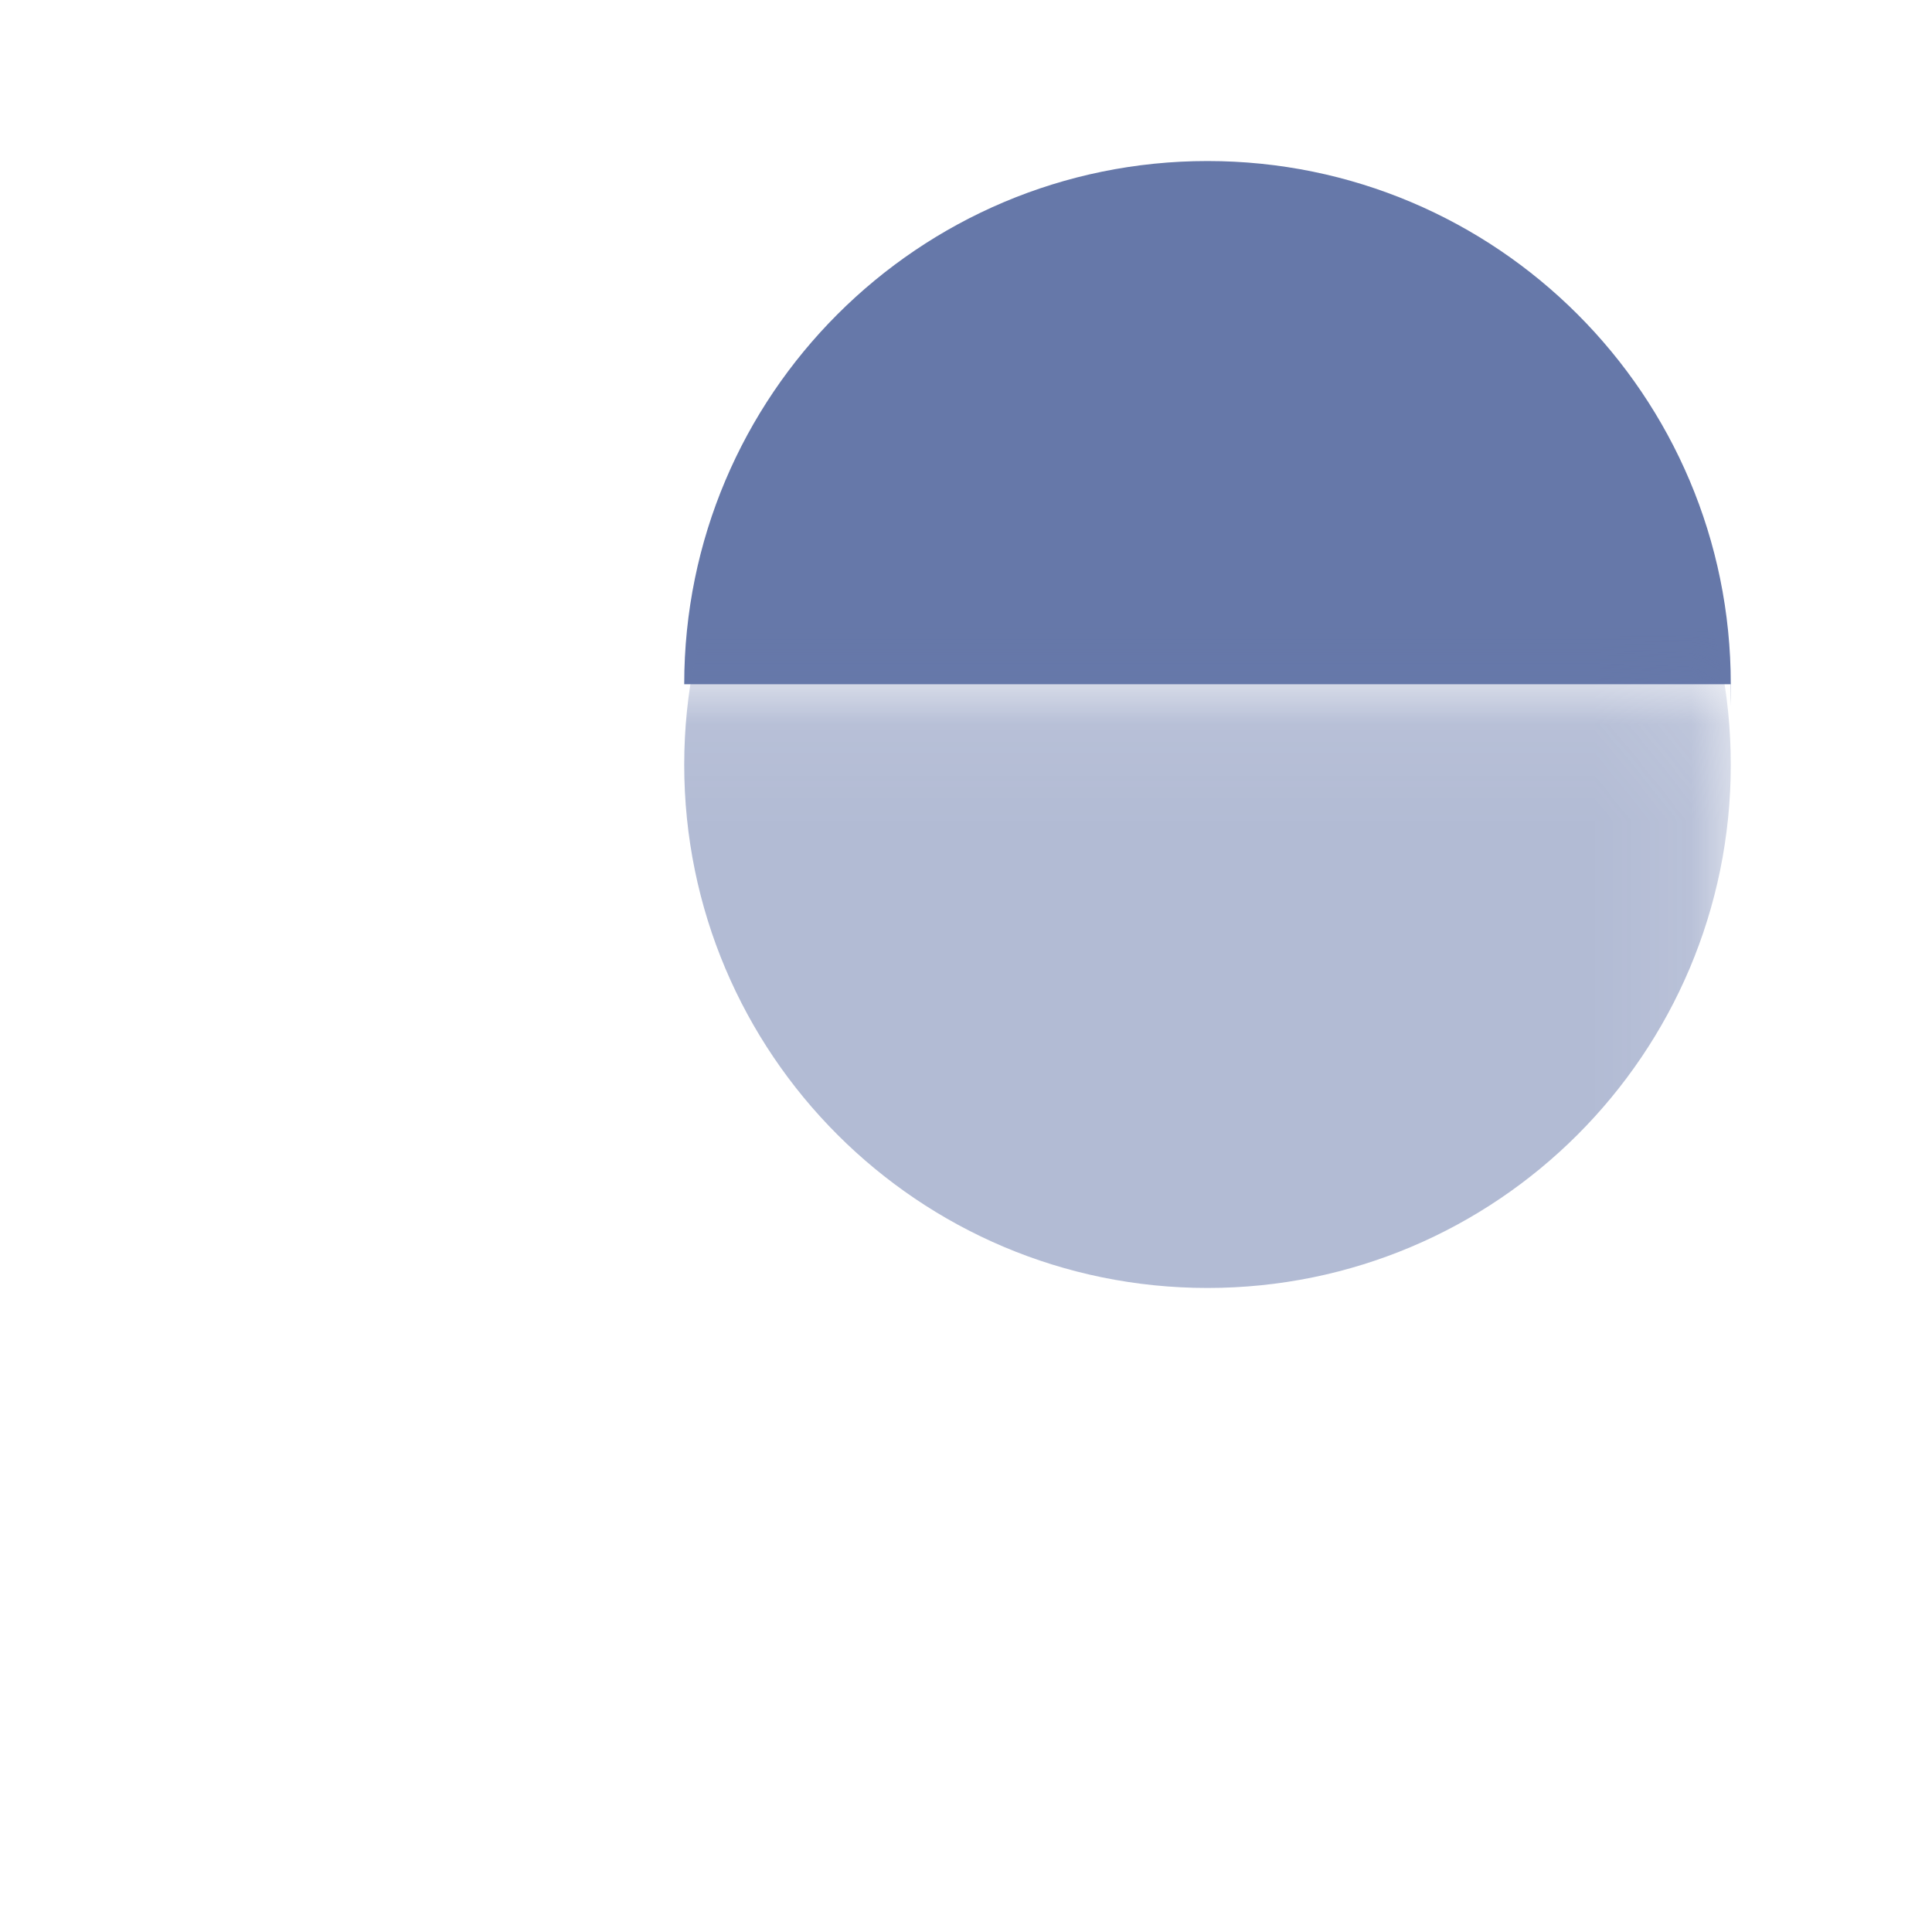 <svg width="20" height="20" viewBox="0 0 20 20" fill="none" xmlns="http://www.w3.org/2000/svg">
<path d="M12.5 1.667C9.508 1.667 7.083 4.092 7.083 7.083C7.083 10.075 9.508 12.5 12.5 12.5C15.492 12.5 17.917 10.075 17.917 7.083C17.917 4.092 15.492 1.667 12.5 1.667Z" fill="#6678A9"/>
<path d="M2.083 10.083C2.083 8.426 3.426 7.083 5.083 7.083H17.917V14.917C17.917 16.573 16.573 17.917 14.917 17.917H5.083C3.426 17.917 2.083 16.573 2.083 14.917V10.083Z" fill="white"/>
<mask id="mask0_932_41162" style="mask-type:alpha" maskUnits="userSpaceOnUse" x="2" y="7" width="16" height="11">
<path d="M2.083 10.083C2.083 8.426 3.426 7.083 5.083 7.083H17.917V14.917C17.917 16.573 16.573 17.917 14.917 17.917H5.083C3.426 17.917 2.083 16.573 2.083 14.917V10.083Z" fill="white"/>
</mask>
<g mask="url(#mask0_932_41162)">
<g opacity="0.5" filter="url(#filter0_f_932_41162)">
<path d="M12.5 2.5C9.508 2.5 7.083 4.925 7.083 7.917C7.083 10.908 9.508 13.333 12.5 13.333C15.492 13.333 17.917 10.908 17.917 7.917C17.917 4.925 15.492 2.5 12.5 2.5Z" fill="#6678A9"/>
</g>
</g>
<defs>
<filter id="filter0_f_932_41162" x="3.083" y="-1.5" width="18.833" height="18.833" filterUnits="userSpaceOnUse" color-interpolation-filters="sRGB">
<feFlood flood-opacity="0" result="BackgroundImageFix"/>
<feBlend mode="normal" in="SourceGraphic" in2="BackgroundImageFix" result="shape"/>
<feGaussianBlur stdDeviation="2" result="effect1_foregroundBlur_932_41162"/>
</filter>
</defs>
</svg>
